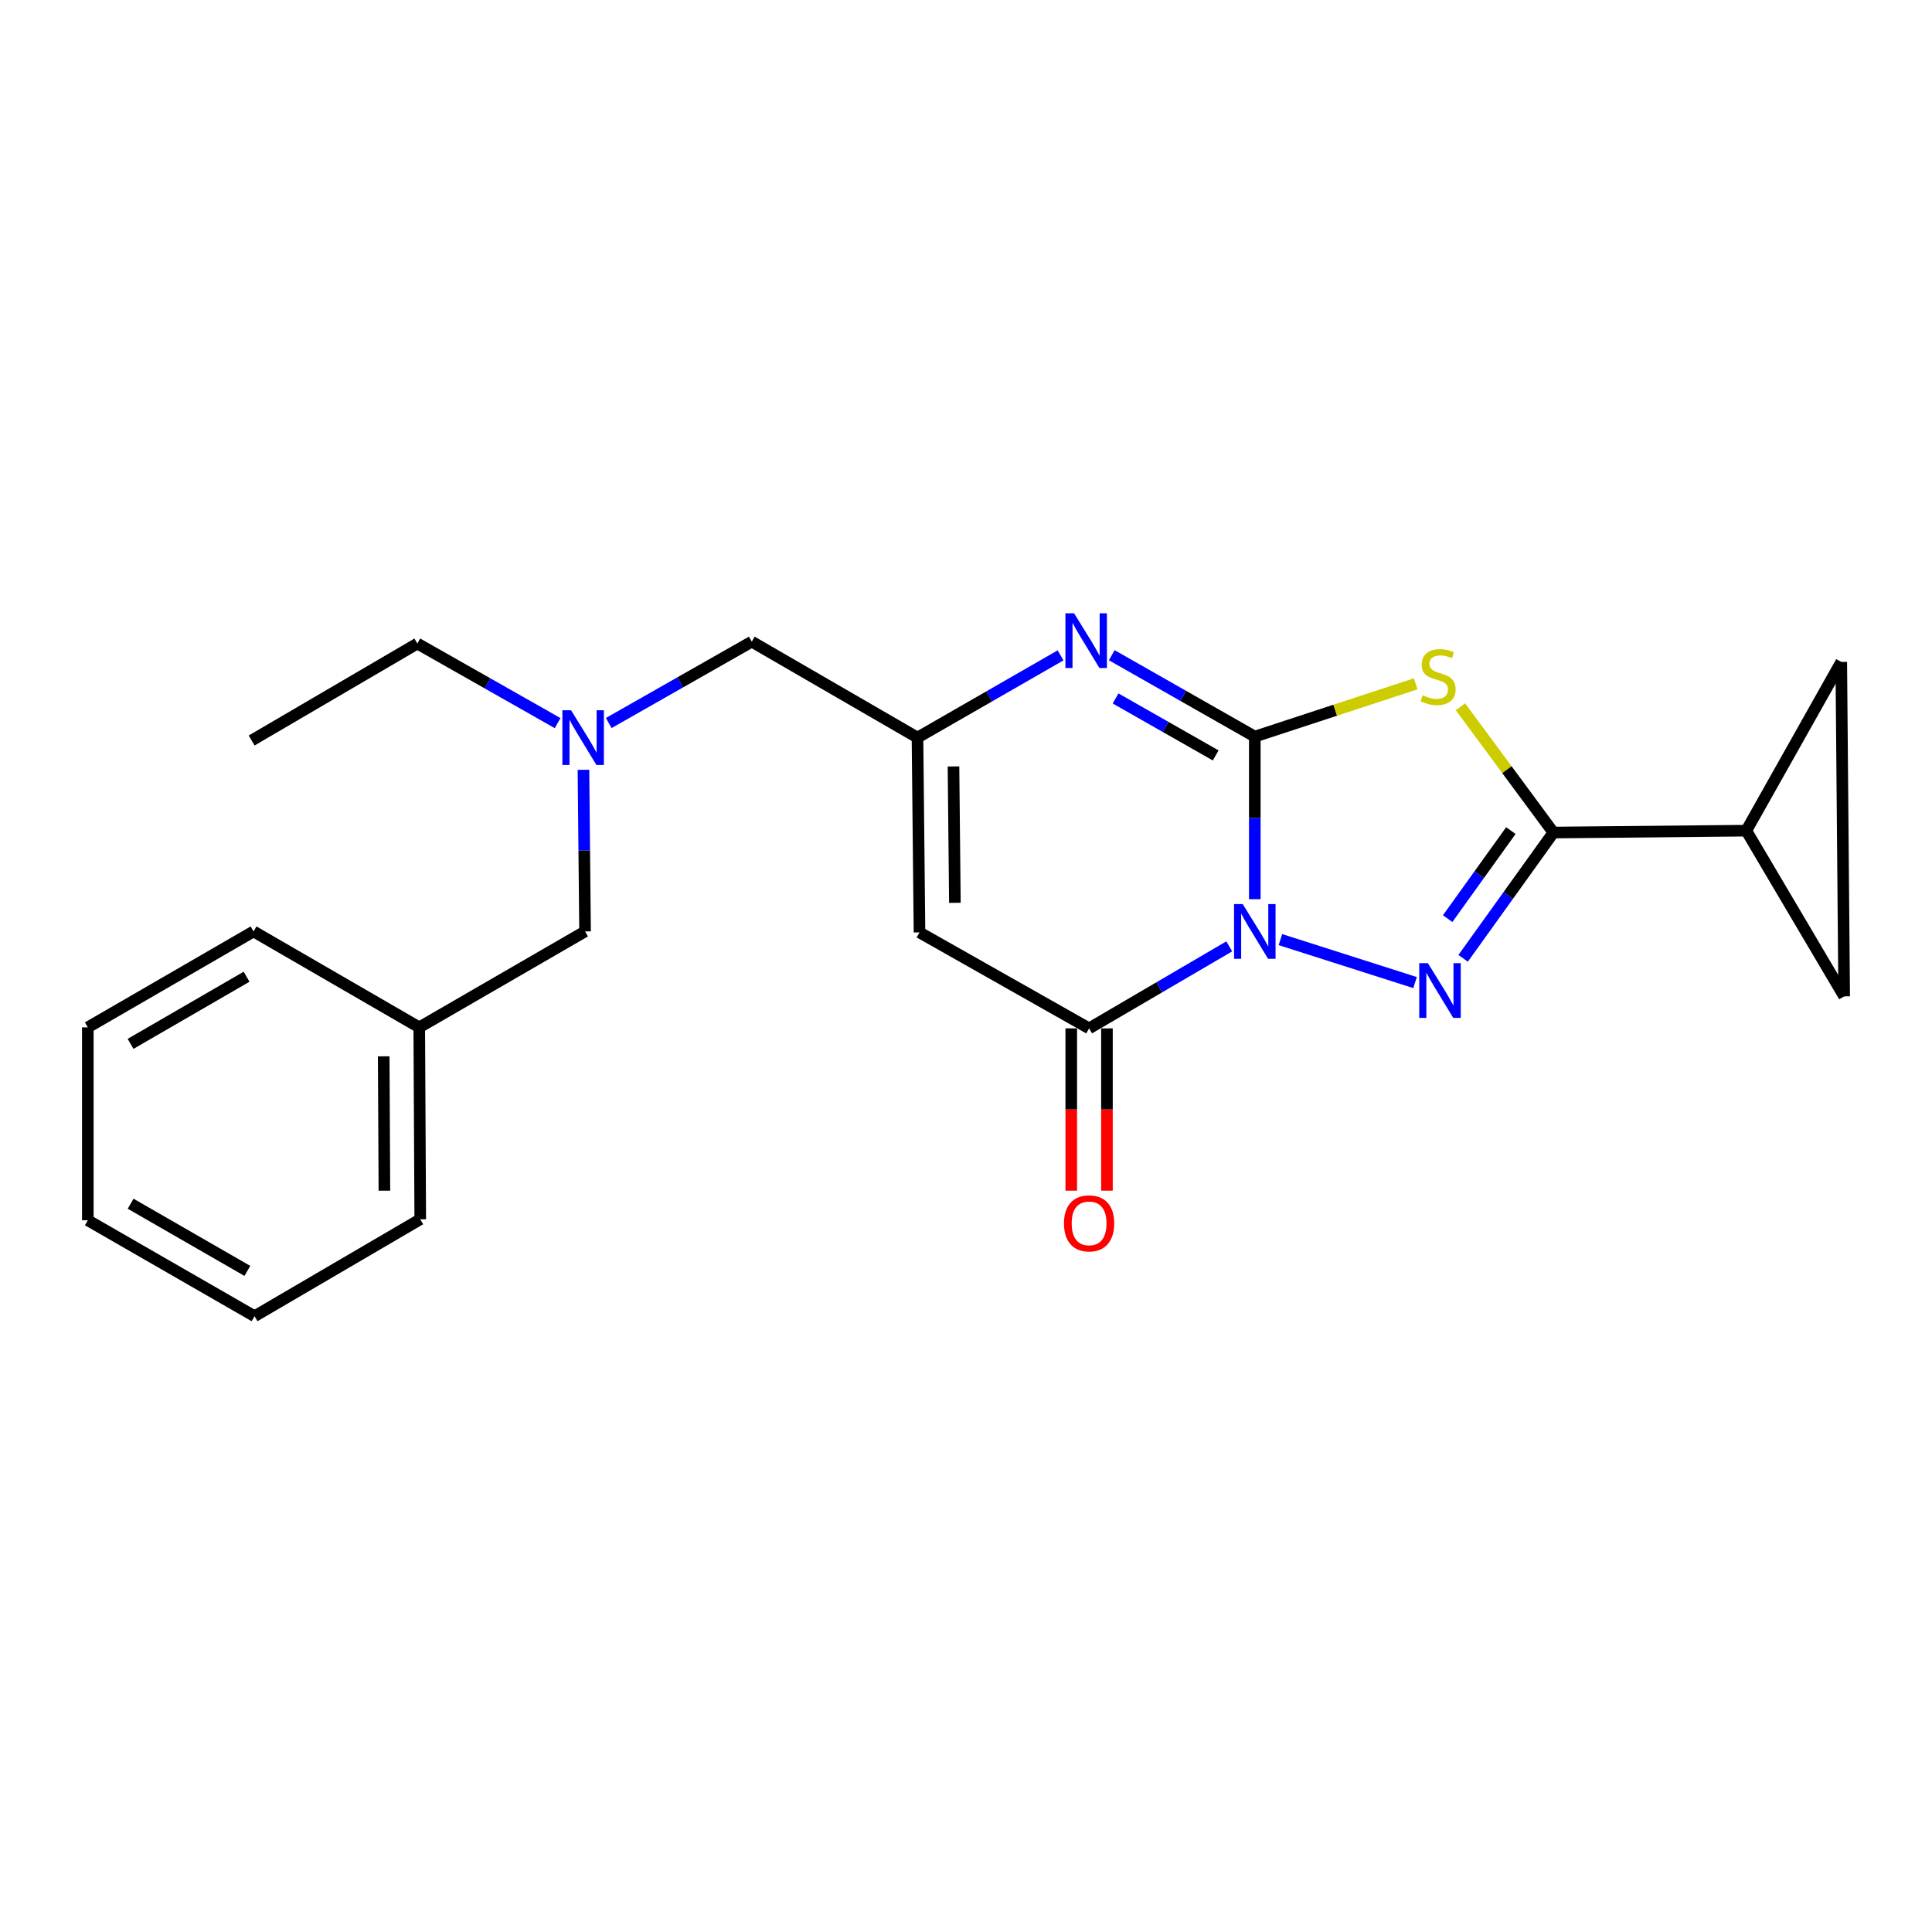 <?xml version='1.0' encoding='iso-8859-1'?>
<svg version='1.1' baseProfile='full'
              xmlns='http://www.w3.org/2000/svg'
                      xmlns:rdkit='http://www.rdkit.org/xml'
                      xmlns:xlink='http://www.w3.org/1999/xlink'
                  xml:space='preserve'
width='1000px' height='1000px' viewBox='0 0 1000 1000'>
<!-- END OF HEADER -->
<rect style='opacity:1.0;fill:#FFFFFF;stroke:none' width='1000' height='1000' x='0' y='0'> </rect>
<path class='bond-0' d='M 649.483,465.427 L 649.483,423.344' style='fill:none;fill-rule:evenodd;stroke:#0000FF;stroke-width:6px;stroke-linecap:butt;stroke-linejoin:miter;stroke-opacity:1' />
<path class='bond-0' d='M 649.483,423.344 L 649.483,381.262' style='fill:none;fill-rule:evenodd;stroke:#000000;stroke-width:6px;stroke-linecap:butt;stroke-linejoin:miter;stroke-opacity:1' />
<path class='bond-1' d='M 662.738,486.338 L 732.432,508.579' style='fill:none;fill-rule:evenodd;stroke:#0000FF;stroke-width:6px;stroke-linecap:butt;stroke-linejoin:miter;stroke-opacity:1' />
<path class='bond-4' d='M 636.258,489.844 L 599.987,511.064' style='fill:none;fill-rule:evenodd;stroke:#0000FF;stroke-width:6px;stroke-linecap:butt;stroke-linejoin:miter;stroke-opacity:1' />
<path class='bond-4' d='M 599.987,511.064 L 563.716,532.284' style='fill:none;fill-rule:evenodd;stroke:#000000;stroke-width:6px;stroke-linecap:butt;stroke-linejoin:miter;stroke-opacity:1' />
<path class='bond-2' d='M 649.483,381.262 L 691.125,367.603' style='fill:none;fill-rule:evenodd;stroke:#000000;stroke-width:6px;stroke-linecap:butt;stroke-linejoin:miter;stroke-opacity:1' />
<path class='bond-2' d='M 691.125,367.603 L 732.768,353.945' style='fill:none;fill-rule:evenodd;stroke:#CCCC00;stroke-width:6px;stroke-linecap:butt;stroke-linejoin:miter;stroke-opacity:1' />
<path class='bond-5' d='M 649.483,381.262 L 612.465,360.2' style='fill:none;fill-rule:evenodd;stroke:#000000;stroke-width:6px;stroke-linecap:butt;stroke-linejoin:miter;stroke-opacity:1' />
<path class='bond-5' d='M 612.465,360.2 L 575.448,339.138' style='fill:none;fill-rule:evenodd;stroke:#0000FF;stroke-width:6px;stroke-linecap:butt;stroke-linejoin:miter;stroke-opacity:1' />
<path class='bond-5' d='M 629.24,391.003 L 603.328,376.26' style='fill:none;fill-rule:evenodd;stroke:#000000;stroke-width:6px;stroke-linecap:butt;stroke-linejoin:miter;stroke-opacity:1' />
<path class='bond-5' d='M 603.328,376.26 L 577.415,361.516' style='fill:none;fill-rule:evenodd;stroke:#0000FF;stroke-width:6px;stroke-linecap:butt;stroke-linejoin:miter;stroke-opacity:1' />
<path class='bond-3' d='M 757.31,496.022 L 780.673,463.473' style='fill:none;fill-rule:evenodd;stroke:#0000FF;stroke-width:6px;stroke-linecap:butt;stroke-linejoin:miter;stroke-opacity:1' />
<path class='bond-3' d='M 780.673,463.473 L 804.036,430.925' style='fill:none;fill-rule:evenodd;stroke:#000000;stroke-width:6px;stroke-linecap:butt;stroke-linejoin:miter;stroke-opacity:1' />
<path class='bond-3' d='M 749.308,475.483 L 765.662,452.699' style='fill:none;fill-rule:evenodd;stroke:#0000FF;stroke-width:6px;stroke-linecap:butt;stroke-linejoin:miter;stroke-opacity:1' />
<path class='bond-3' d='M 765.662,452.699 L 782.017,429.915' style='fill:none;fill-rule:evenodd;stroke:#000000;stroke-width:6px;stroke-linecap:butt;stroke-linejoin:miter;stroke-opacity:1' />
<path class='bond-23' d='M 755.935,365.833 L 779.986,398.379' style='fill:none;fill-rule:evenodd;stroke:#CCCC00;stroke-width:6px;stroke-linecap:butt;stroke-linejoin:miter;stroke-opacity:1' />
<path class='bond-23' d='M 779.986,398.379 L 804.036,430.925' style='fill:none;fill-rule:evenodd;stroke:#000000;stroke-width:6px;stroke-linecap:butt;stroke-linejoin:miter;stroke-opacity:1' />
<path class='bond-8' d='M 804.036,430.925 L 903.886,429.95' style='fill:none;fill-rule:evenodd;stroke:#000000;stroke-width:6px;stroke-linecap:butt;stroke-linejoin:miter;stroke-opacity:1' />
<path class='bond-6' d='M 563.716,532.284 L 475.928,482.611' style='fill:none;fill-rule:evenodd;stroke:#000000;stroke-width:6px;stroke-linecap:butt;stroke-linejoin:miter;stroke-opacity:1' />
<path class='bond-11' d='M 554.478,532.284 L 554.478,574.287' style='fill:none;fill-rule:evenodd;stroke:#000000;stroke-width:6px;stroke-linecap:butt;stroke-linejoin:miter;stroke-opacity:1' />
<path class='bond-11' d='M 554.478,574.287 L 554.478,616.289' style='fill:none;fill-rule:evenodd;stroke:#FF0000;stroke-width:6px;stroke-linecap:butt;stroke-linejoin:miter;stroke-opacity:1' />
<path class='bond-11' d='M 572.955,532.284 L 572.955,574.287' style='fill:none;fill-rule:evenodd;stroke:#000000;stroke-width:6px;stroke-linecap:butt;stroke-linejoin:miter;stroke-opacity:1' />
<path class='bond-11' d='M 572.955,574.287 L 572.955,616.289' style='fill:none;fill-rule:evenodd;stroke:#FF0000;stroke-width:6px;stroke-linecap:butt;stroke-linejoin:miter;stroke-opacity:1' />
<path class='bond-24' d='M 548.94,339.218 L 511.915,360.496' style='fill:none;fill-rule:evenodd;stroke:#0000FF;stroke-width:6px;stroke-linecap:butt;stroke-linejoin:miter;stroke-opacity:1' />
<path class='bond-24' d='M 511.915,360.496 L 474.891,381.775' style='fill:none;fill-rule:evenodd;stroke:#000000;stroke-width:6px;stroke-linecap:butt;stroke-linejoin:miter;stroke-opacity:1' />
<path class='bond-7' d='M 475.928,482.611 L 474.891,381.775' style='fill:none;fill-rule:evenodd;stroke:#000000;stroke-width:6px;stroke-linecap:butt;stroke-linejoin:miter;stroke-opacity:1' />
<path class='bond-7' d='M 494.249,467.295 L 493.523,396.71' style='fill:none;fill-rule:evenodd;stroke:#000000;stroke-width:6px;stroke-linecap:butt;stroke-linejoin:miter;stroke-opacity:1' />
<path class='bond-13' d='M 474.891,381.775 L 389.125,332.122' style='fill:none;fill-rule:evenodd;stroke:#000000;stroke-width:6px;stroke-linecap:butt;stroke-linejoin:miter;stroke-opacity:1' />
<path class='bond-9' d='M 903.886,429.95 L 954.545,515.716' style='fill:none;fill-rule:evenodd;stroke:#000000;stroke-width:6px;stroke-linecap:butt;stroke-linejoin:miter;stroke-opacity:1' />
<path class='bond-10' d='M 903.886,429.95 L 953.036,342.613' style='fill:none;fill-rule:evenodd;stroke:#000000;stroke-width:6px;stroke-linecap:butt;stroke-linejoin:miter;stroke-opacity:1' />
<path class='bond-25' d='M 954.545,515.716 L 953.036,342.613' style='fill:none;fill-rule:evenodd;stroke:#000000;stroke-width:6px;stroke-linecap:butt;stroke-linejoin:miter;stroke-opacity:1' />
<path class='bond-12' d='M 315.08,374.238 L 352.102,353.18' style='fill:none;fill-rule:evenodd;stroke:#0000FF;stroke-width:6px;stroke-linecap:butt;stroke-linejoin:miter;stroke-opacity:1' />
<path class='bond-12' d='M 352.102,353.18 L 389.125,332.122' style='fill:none;fill-rule:evenodd;stroke:#000000;stroke-width:6px;stroke-linecap:butt;stroke-linejoin:miter;stroke-opacity:1' />
<path class='bond-14' d='M 301.995,398.444 L 302.41,440.276' style='fill:none;fill-rule:evenodd;stroke:#0000FF;stroke-width:6px;stroke-linecap:butt;stroke-linejoin:miter;stroke-opacity:1' />
<path class='bond-14' d='M 302.41,440.276 L 302.825,482.108' style='fill:none;fill-rule:evenodd;stroke:#000000;stroke-width:6px;stroke-linecap:butt;stroke-linejoin:miter;stroke-opacity:1' />
<path class='bond-16' d='M 288.623,374.284 L 252.317,353.691' style='fill:none;fill-rule:evenodd;stroke:#0000FF;stroke-width:6px;stroke-linecap:butt;stroke-linejoin:miter;stroke-opacity:1' />
<path class='bond-16' d='M 252.317,353.691 L 216.012,333.097' style='fill:none;fill-rule:evenodd;stroke:#000000;stroke-width:6px;stroke-linecap:butt;stroke-linejoin:miter;stroke-opacity:1' />
<path class='bond-15' d='M 302.825,482.108 L 217.007,531.761' style='fill:none;fill-rule:evenodd;stroke:#000000;stroke-width:6px;stroke-linecap:butt;stroke-linejoin:miter;stroke-opacity:1' />
<path class='bond-17' d='M 217.007,531.761 L 217.521,631.098' style='fill:none;fill-rule:evenodd;stroke:#000000;stroke-width:6px;stroke-linecap:butt;stroke-linejoin:miter;stroke-opacity:1' />
<path class='bond-17' d='M 198.607,546.757 L 198.967,616.293' style='fill:none;fill-rule:evenodd;stroke:#000000;stroke-width:6px;stroke-linecap:butt;stroke-linejoin:miter;stroke-opacity:1' />
<path class='bond-18' d='M 217.007,531.761 L 131.241,482.108' style='fill:none;fill-rule:evenodd;stroke:#000000;stroke-width:6px;stroke-linecap:butt;stroke-linejoin:miter;stroke-opacity:1' />
<path class='bond-19' d='M 216.012,333.097 L 130.246,383.284' style='fill:none;fill-rule:evenodd;stroke:#000000;stroke-width:6px;stroke-linecap:butt;stroke-linejoin:miter;stroke-opacity:1' />
<path class='bond-20' d='M 217.521,631.098 L 131.755,681.274' style='fill:none;fill-rule:evenodd;stroke:#000000;stroke-width:6px;stroke-linecap:butt;stroke-linejoin:miter;stroke-opacity:1' />
<path class='bond-21' d='M 131.241,482.108 L 45.455,531.761' style='fill:none;fill-rule:evenodd;stroke:#000000;stroke-width:6px;stroke-linecap:butt;stroke-linejoin:miter;stroke-opacity:1' />
<path class='bond-21' d='M 127.629,505.548 L 67.579,540.305' style='fill:none;fill-rule:evenodd;stroke:#000000;stroke-width:6px;stroke-linecap:butt;stroke-linejoin:miter;stroke-opacity:1' />
<path class='bond-26' d='M 131.755,681.274 L 45.455,631.611' style='fill:none;fill-rule:evenodd;stroke:#000000;stroke-width:6px;stroke-linecap:butt;stroke-linejoin:miter;stroke-opacity:1' />
<path class='bond-26' d='M 128.026,657.81 L 67.616,623.045' style='fill:none;fill-rule:evenodd;stroke:#000000;stroke-width:6px;stroke-linecap:butt;stroke-linejoin:miter;stroke-opacity:1' />
<path class='bond-22' d='M 45.455,531.761 L 45.455,631.611' style='fill:none;fill-rule:evenodd;stroke:#000000;stroke-width:6px;stroke-linecap:butt;stroke-linejoin:miter;stroke-opacity:1' />
<path  class='atom-0' d='M 643.223 467.948
L 652.503 482.948
Q 653.423 484.428, 654.903 487.108
Q 656.383 489.788, 656.463 489.948
L 656.463 467.948
L 660.223 467.948
L 660.223 496.268
L 656.343 496.268
L 646.383 479.868
Q 645.223 477.948, 643.983 475.748
Q 642.783 473.548, 642.423 472.868
L 642.423 496.268
L 638.743 496.268
L 638.743 467.948
L 643.223 467.948
' fill='#0000FF'/>
<path  class='atom-2' d='M 739.08 498.538
L 748.36 513.538
Q 749.28 515.018, 750.76 517.698
Q 752.24 520.378, 752.32 520.538
L 752.32 498.538
L 756.08 498.538
L 756.08 526.858
L 752.2 526.858
L 742.24 510.458
Q 741.08 508.538, 739.84 506.338
Q 738.64 504.138, 738.28 503.458
L 738.28 526.858
L 734.6 526.858
L 734.6 498.538
L 739.08 498.538
' fill='#0000FF'/>
<path  class='atom-3' d='M 736.344 359.868
Q 736.664 359.988, 737.984 360.548
Q 739.304 361.108, 740.744 361.468
Q 742.224 361.788, 743.664 361.788
Q 746.344 361.788, 747.904 360.508
Q 749.464 359.188, 749.464 356.908
Q 749.464 355.348, 748.664 354.388
Q 747.904 353.428, 746.704 352.908
Q 745.504 352.388, 743.504 351.788
Q 740.984 351.028, 739.464 350.308
Q 737.984 349.588, 736.904 348.068
Q 735.864 346.548, 735.864 343.988
Q 735.864 340.428, 738.264 338.228
Q 740.704 336.028, 745.504 336.028
Q 748.784 336.028, 752.504 337.588
L 751.584 340.668
Q 748.184 339.268, 745.624 339.268
Q 742.864 339.268, 741.344 340.428
Q 739.824 341.548, 739.864 343.508
Q 739.864 345.028, 740.624 345.948
Q 741.424 346.868, 742.544 347.388
Q 743.704 347.908, 745.624 348.508
Q 748.184 349.308, 749.704 350.108
Q 751.224 350.908, 752.304 352.548
Q 753.424 354.148, 753.424 356.908
Q 753.424 360.828, 750.784 362.948
Q 748.184 365.028, 743.824 365.028
Q 741.304 365.028, 739.384 364.468
Q 737.504 363.948, 735.264 363.028
L 736.344 359.868
' fill='#CCCC00'/>
<path  class='atom-6' d='M 555.937 317.439
L 565.217 332.439
Q 566.137 333.919, 567.617 336.599
Q 569.097 339.279, 569.177 339.439
L 569.177 317.439
L 572.937 317.439
L 572.937 345.759
L 569.057 345.759
L 559.097 329.359
Q 557.937 327.439, 556.697 325.239
Q 555.497 323.039, 555.137 322.359
L 555.137 345.759
L 551.457 345.759
L 551.457 317.439
L 555.937 317.439
' fill='#0000FF'/>
<path  class='atom-12' d='M 550.716 633.21
Q 550.716 626.41, 554.076 622.61
Q 557.436 618.81, 563.716 618.81
Q 569.996 618.81, 573.356 622.61
Q 576.716 626.41, 576.716 633.21
Q 576.716 640.09, 573.316 644.01
Q 569.916 647.89, 563.716 647.89
Q 557.476 647.89, 554.076 644.01
Q 550.716 640.13, 550.716 633.21
M 563.716 644.69
Q 568.036 644.69, 570.356 641.81
Q 572.716 638.89, 572.716 633.21
Q 572.716 627.65, 570.356 624.85
Q 568.036 622.01, 563.716 622.01
Q 559.396 622.01, 557.036 624.81
Q 554.716 627.61, 554.716 633.21
Q 554.716 638.93, 557.036 641.81
Q 559.396 644.69, 563.716 644.69
' fill='#FF0000'/>
<path  class='atom-13' d='M 295.569 367.615
L 304.849 382.615
Q 305.769 384.095, 307.249 386.775
Q 308.729 389.455, 308.809 389.615
L 308.809 367.615
L 312.569 367.615
L 312.569 395.935
L 308.689 395.935
L 298.729 379.535
Q 297.569 377.615, 296.329 375.415
Q 295.129 373.215, 294.769 372.535
L 294.769 395.935
L 291.089 395.935
L 291.089 367.615
L 295.569 367.615
' fill='#0000FF'/>
</svg>
